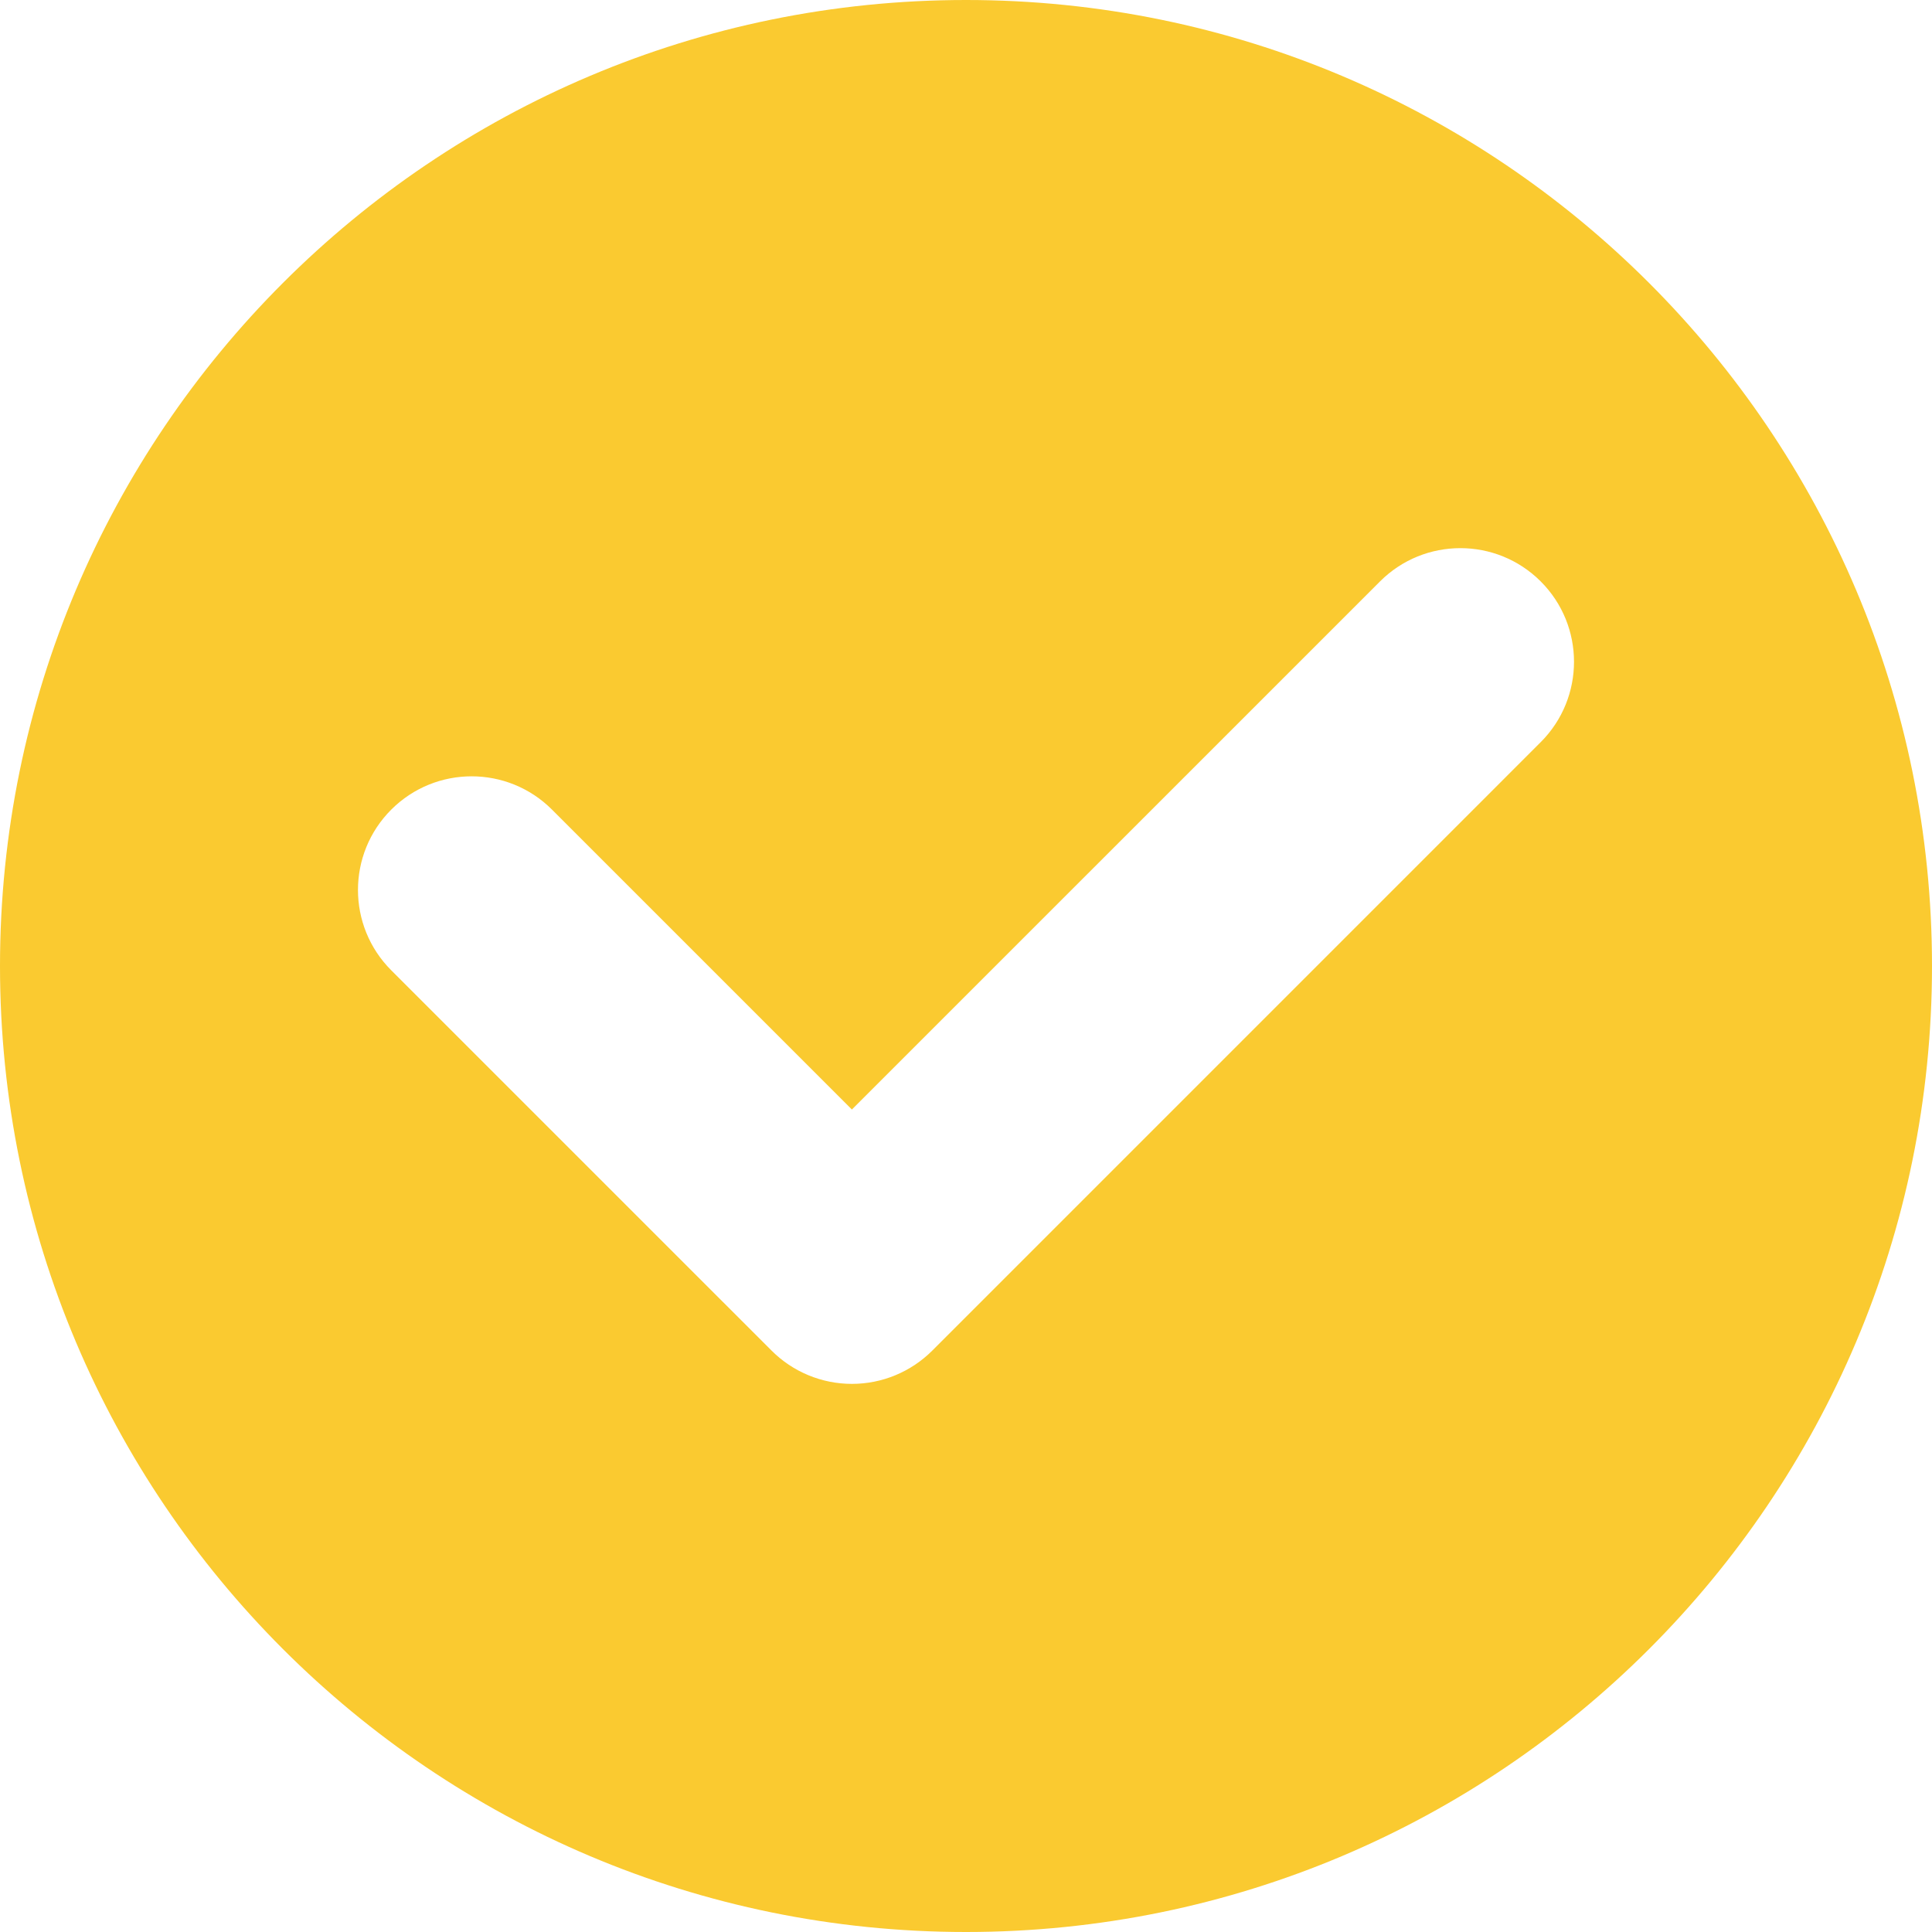 <?xml version="1.0" encoding="UTF-8"?> <svg xmlns="http://www.w3.org/2000/svg" width="235" height="235" viewBox="0 0 235 235" fill="none"> <path d="M117.5 0C52.607 0 0 52.607 0 117.5C0 182.393 52.607 235 117.5 235C182.393 235 235 182.393 235 117.5C235 52.607 182.393 0 117.5 0ZM187.406 90.27L113.4 164.279C110.807 166.872 107.293 168.329 103.624 168.329C99.955 168.329 96.441 166.875 93.848 164.279L47.592 118.025C42.192 112.626 42.192 103.873 47.592 98.476C52.991 93.079 61.741 93.079 67.141 98.476L103.621 134.956L167.859 70.721C173.253 65.325 182.012 65.325 187.406 70.721C192.805 76.118 192.805 84.871 187.406 90.27Z" fill="#FACA30"></path> </svg> 
